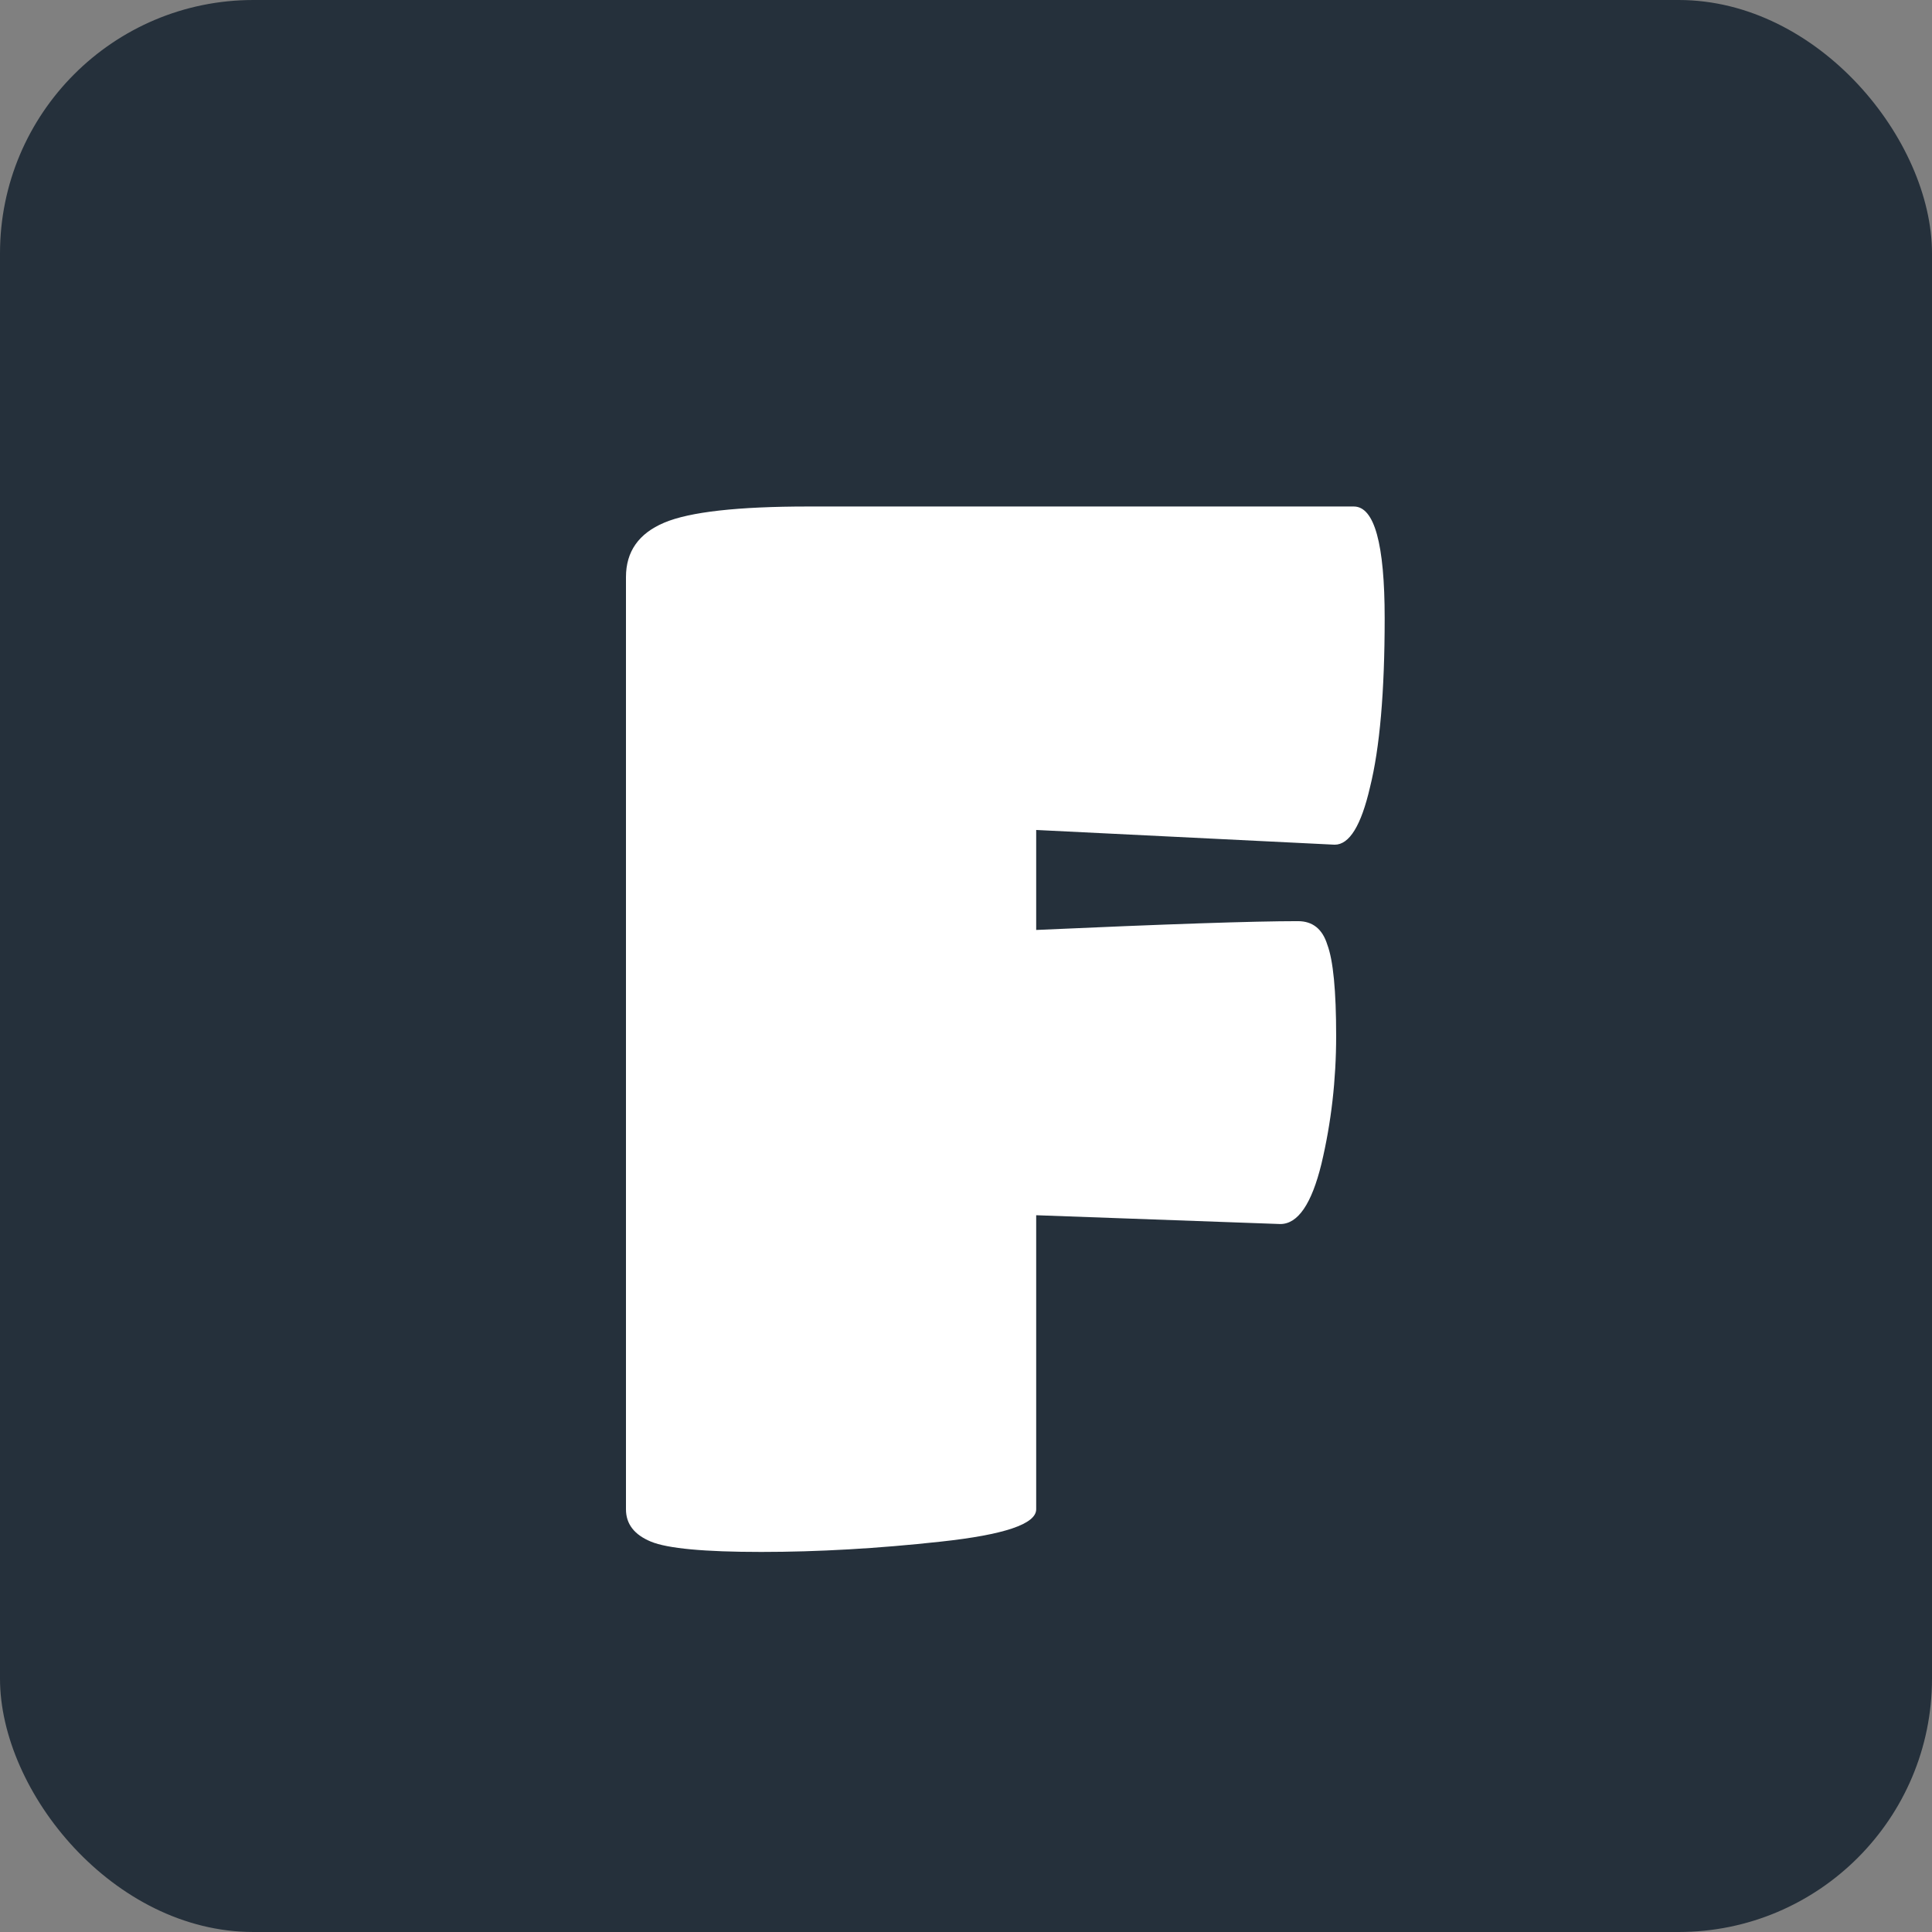<svg width="61" height="61" viewBox="0 0 61 61" fill="none" xmlns="http://www.w3.org/2000/svg">
<rect x="0" y="0" width="61" height="61" fill="#808080" stroke="none"/>
<rect width="61" height="61" rx="8" fill="#25303B"/>
<path d="M32.716 47.654C32.716 48.118 31.71 48.458 29.699 48.675C27.718 48.892 25.83 49 24.035 49C22.24 49 21.079 48.892 20.553 48.675C20.027 48.458 19.764 48.118 19.764 47.654V18.22C19.764 17.416 20.166 16.843 20.971 16.503C21.776 16.162 23.292 15.992 25.52 15.992H42.744C43.394 15.992 43.719 17.168 43.719 19.52C43.719 21.841 43.564 23.621 43.255 24.859C42.976 26.066 42.605 26.67 42.141 26.67L32.716 26.205V29.362C36.833 29.177 39.587 29.084 40.98 29.084C41.444 29.084 41.754 29.331 41.908 29.827C42.094 30.322 42.187 31.281 42.187 32.705C42.187 34.098 42.032 35.444 41.723 36.744C41.413 38.013 40.98 38.647 40.423 38.647L32.716 38.369V47.654Z" fill="white"/>
</svg>
